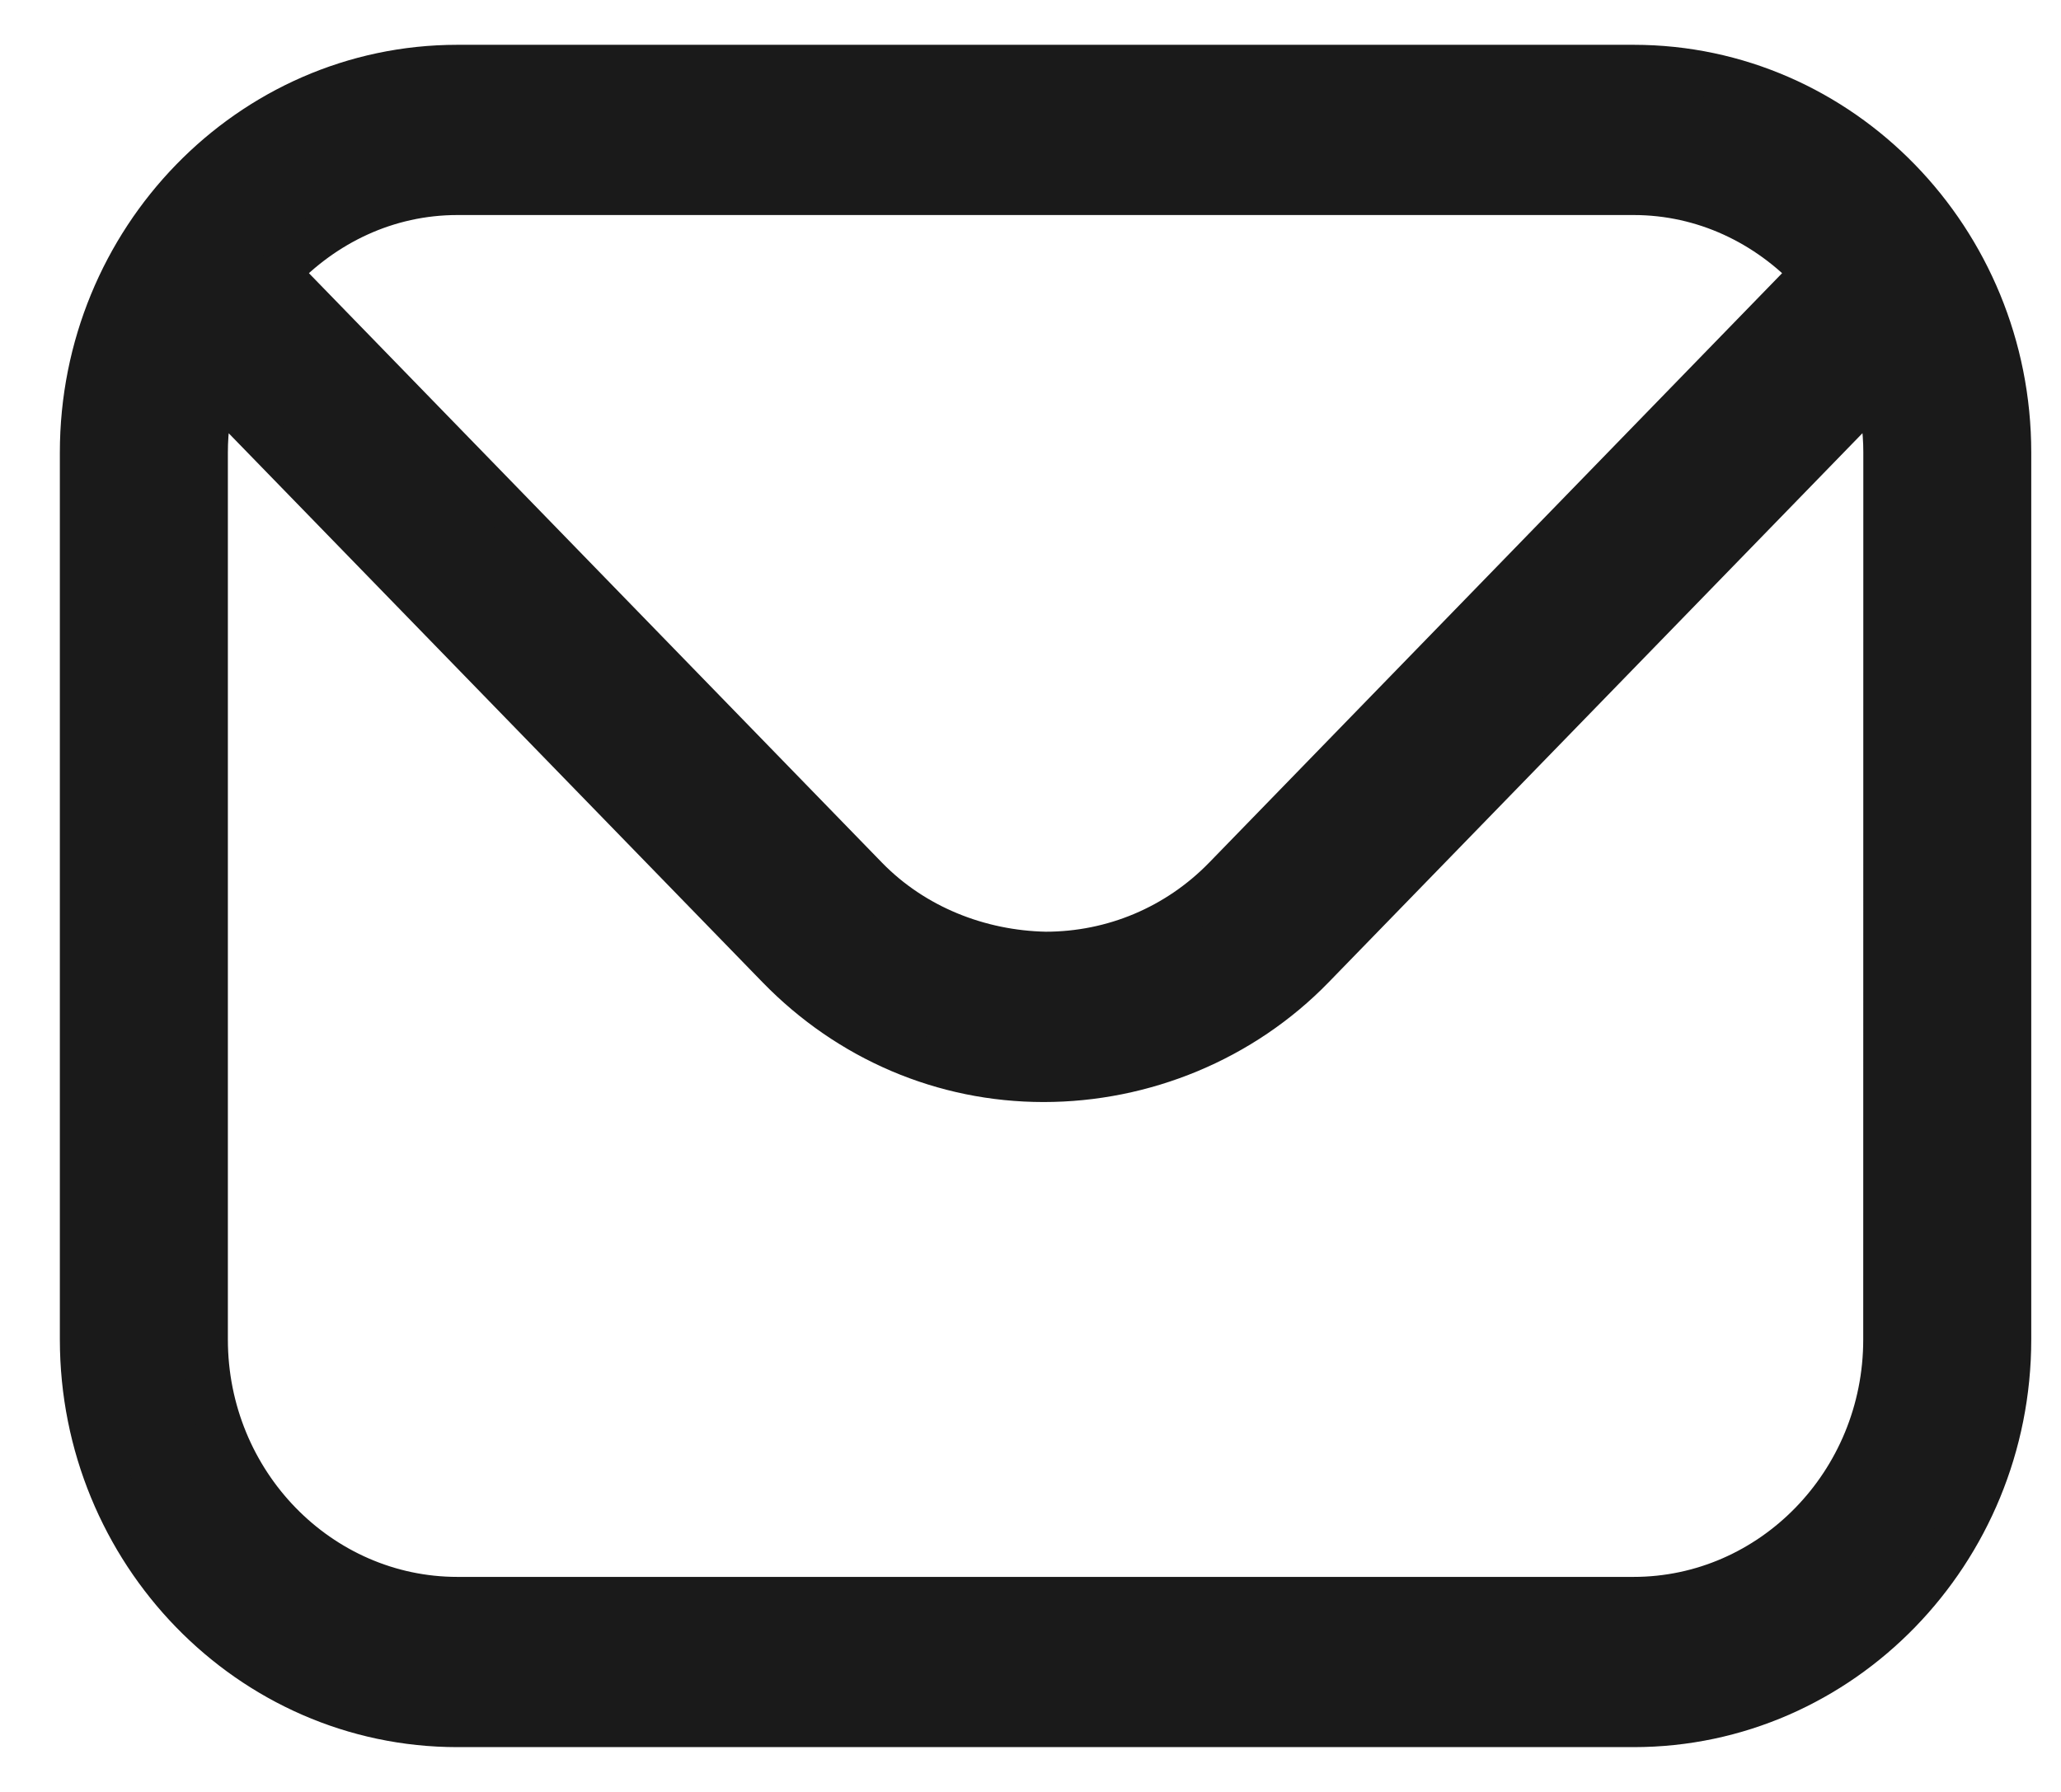 <svg width="23" height="20" viewBox="0 0 23 20" fill="none" xmlns="http://www.w3.org/2000/svg">
<path d="M18.23 0.75C20.546 0.75 22.418 2.686 22.418 5.05V14.95C22.418 17.314 20.546 19.25 18.23 19.25H5.105C2.79 19.25 0.918 17.314 0.918 14.95V5.05C0.918 2.686 2.79 0.75 5.105 0.75H18.23ZM14.649 10.788C13.857 11.604 12.76 12.05 11.646 12.05C10.531 12.05 9.478 11.601 8.688 10.788L2.39 4.31C2.328 4.546 2.293 4.794 2.293 5.05V14.95C2.293 16.556 3.561 17.85 5.105 17.85H18.23C19.774 17.85 21.043 16.556 21.043 14.95L21.044 5.05C21.044 4.793 21.008 4.546 20.946 4.31L14.649 10.788ZM5.105 2.15C4.316 2.15 3.608 2.495 3.095 3.045L9.664 9.803C10.196 10.349 10.929 10.634 11.668 10.649C12.423 10.649 13.14 10.349 13.672 9.803L20.24 3.045C19.727 2.495 19.019 2.15 18.23 2.15H5.105Z" fill="#1A1A1A" stroke="#1A1A1A" stroke-width="0.5"/>
</svg>
